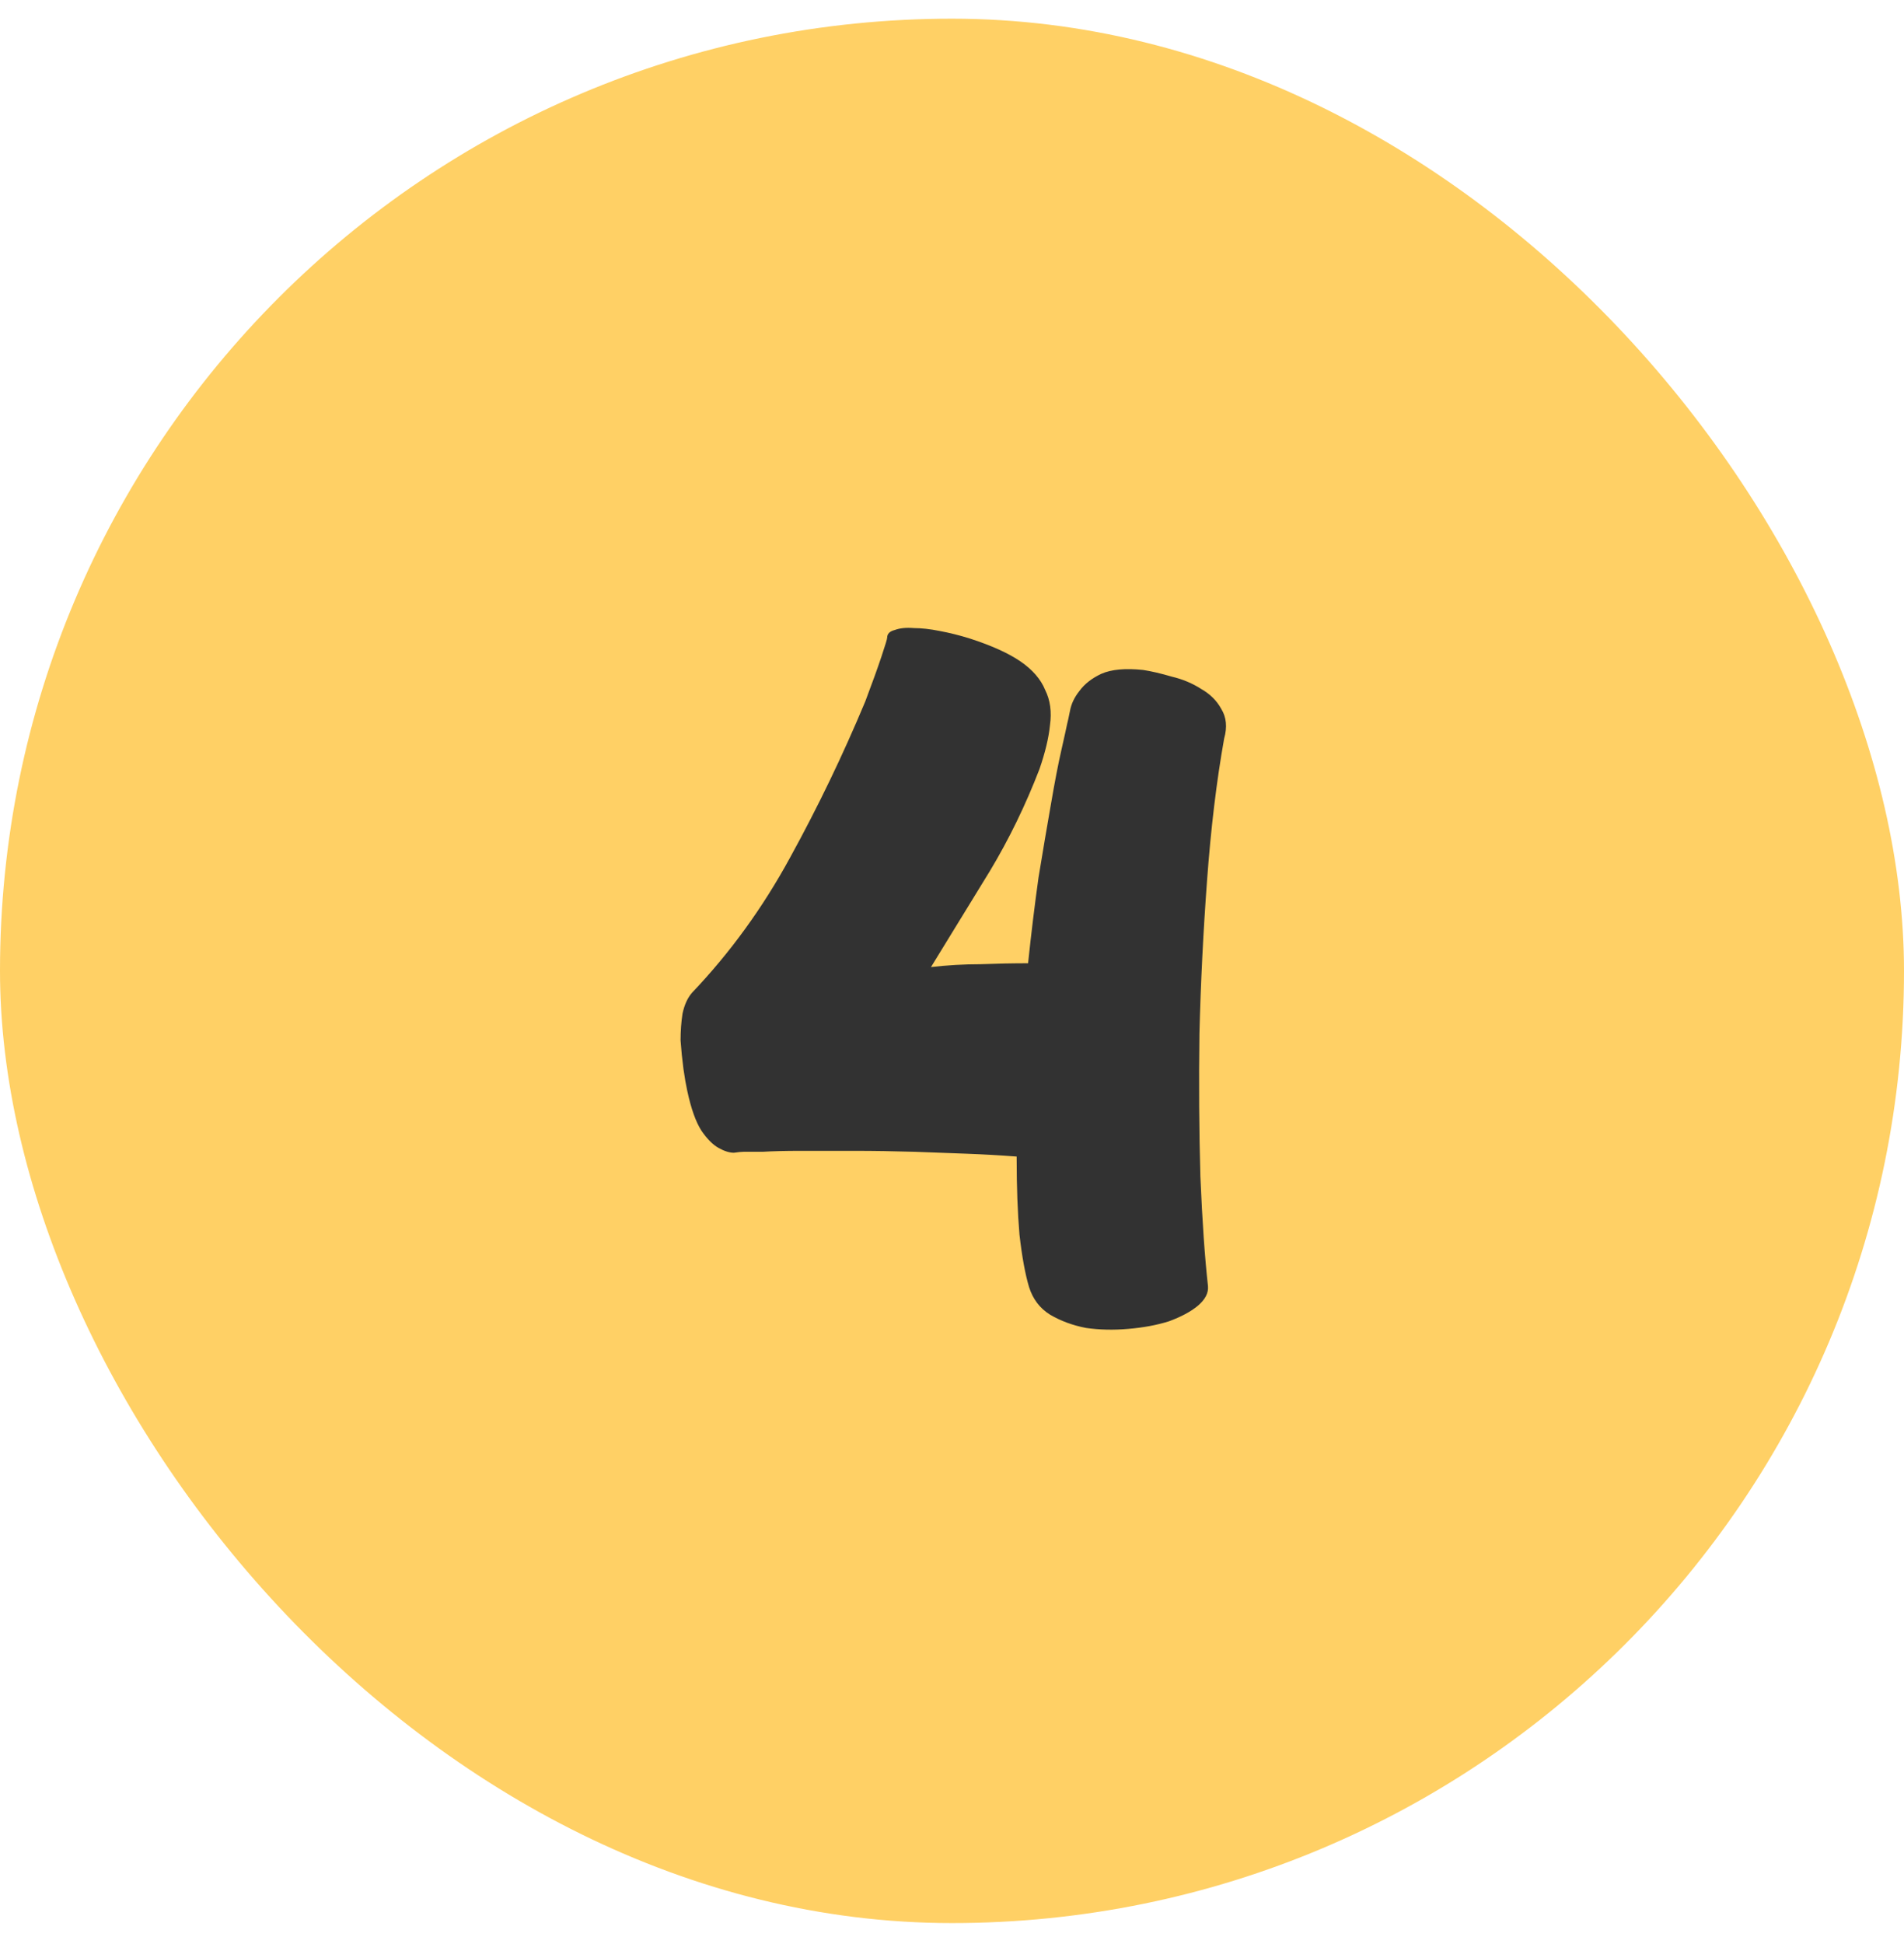 <svg width="48" height="49" viewBox="0 0 48 49" fill="none" xmlns="http://www.w3.org/2000/svg">
<rect y="0.471" width="48" height="48" rx="24" fill="#FFD065"/>
<path d="M28.822 16.887C29.029 16.919 29.27 16.975 29.541 17.055C29.814 17.119 30.061 17.223 30.285 17.367C30.509 17.495 30.677 17.663 30.79 17.871C30.918 18.079 30.942 18.327 30.861 18.615C30.669 19.687 30.526 20.879 30.43 22.191C30.334 23.487 30.27 24.775 30.238 26.055C30.221 27.319 30.23 28.519 30.262 29.655C30.309 30.775 30.373 31.695 30.453 32.415C30.47 32.591 30.381 32.759 30.189 32.919C30.014 33.063 29.773 33.191 29.47 33.303C29.166 33.399 28.822 33.463 28.438 33.495C28.07 33.527 27.718 33.519 27.381 33.471C27.046 33.407 26.741 33.295 26.47 33.135C26.213 32.975 26.038 32.743 25.942 32.439C25.846 32.119 25.765 31.679 25.701 31.119C25.654 30.559 25.63 29.919 25.63 29.199V29.151C25.213 29.119 24.79 29.095 24.358 29.079C23.942 29.063 23.509 29.047 23.061 29.031C22.534 29.015 22.021 29.007 21.526 29.007C21.029 29.007 20.581 29.007 20.181 29.007C19.797 29.007 19.477 29.015 19.221 29.031C18.965 29.031 18.805 29.031 18.741 29.031C18.694 29.031 18.613 29.039 18.502 29.055C18.39 29.055 18.262 29.015 18.117 28.935C17.974 28.855 17.829 28.711 17.686 28.503C17.541 28.279 17.422 27.943 17.326 27.495C17.294 27.351 17.262 27.167 17.23 26.943C17.198 26.703 17.174 26.463 17.157 26.223C17.157 25.983 17.174 25.759 17.206 25.551C17.253 25.327 17.334 25.151 17.445 25.023C18.405 24.015 19.23 22.879 19.918 21.615C20.622 20.335 21.253 19.023 21.814 17.679C21.989 17.215 22.125 16.839 22.221 16.551C22.317 16.263 22.366 16.103 22.366 16.071C22.366 15.975 22.43 15.911 22.558 15.879C22.686 15.831 22.846 15.815 23.038 15.831C23.23 15.831 23.445 15.855 23.686 15.903C23.942 15.951 24.198 16.015 24.453 16.095C24.997 16.271 25.422 16.463 25.726 16.671C26.029 16.879 26.238 17.119 26.349 17.391C26.477 17.647 26.517 17.943 26.47 18.279C26.438 18.599 26.349 18.967 26.206 19.383C25.854 20.295 25.438 21.151 24.957 21.951C24.477 22.735 23.982 23.543 23.47 24.375C23.886 24.327 24.302 24.303 24.718 24.303C25.134 24.287 25.534 24.279 25.918 24.279C25.997 23.527 26.085 22.807 26.181 22.119C26.294 21.431 26.398 20.815 26.494 20.271C26.59 19.711 26.677 19.255 26.758 18.903C26.837 18.551 26.886 18.335 26.901 18.255C26.918 18.191 26.942 18.079 26.974 17.919C27.006 17.743 27.085 17.575 27.213 17.415C27.341 17.239 27.526 17.095 27.765 16.983C28.021 16.871 28.373 16.839 28.822 16.887Z" fill="#323232"/>
</svg>
